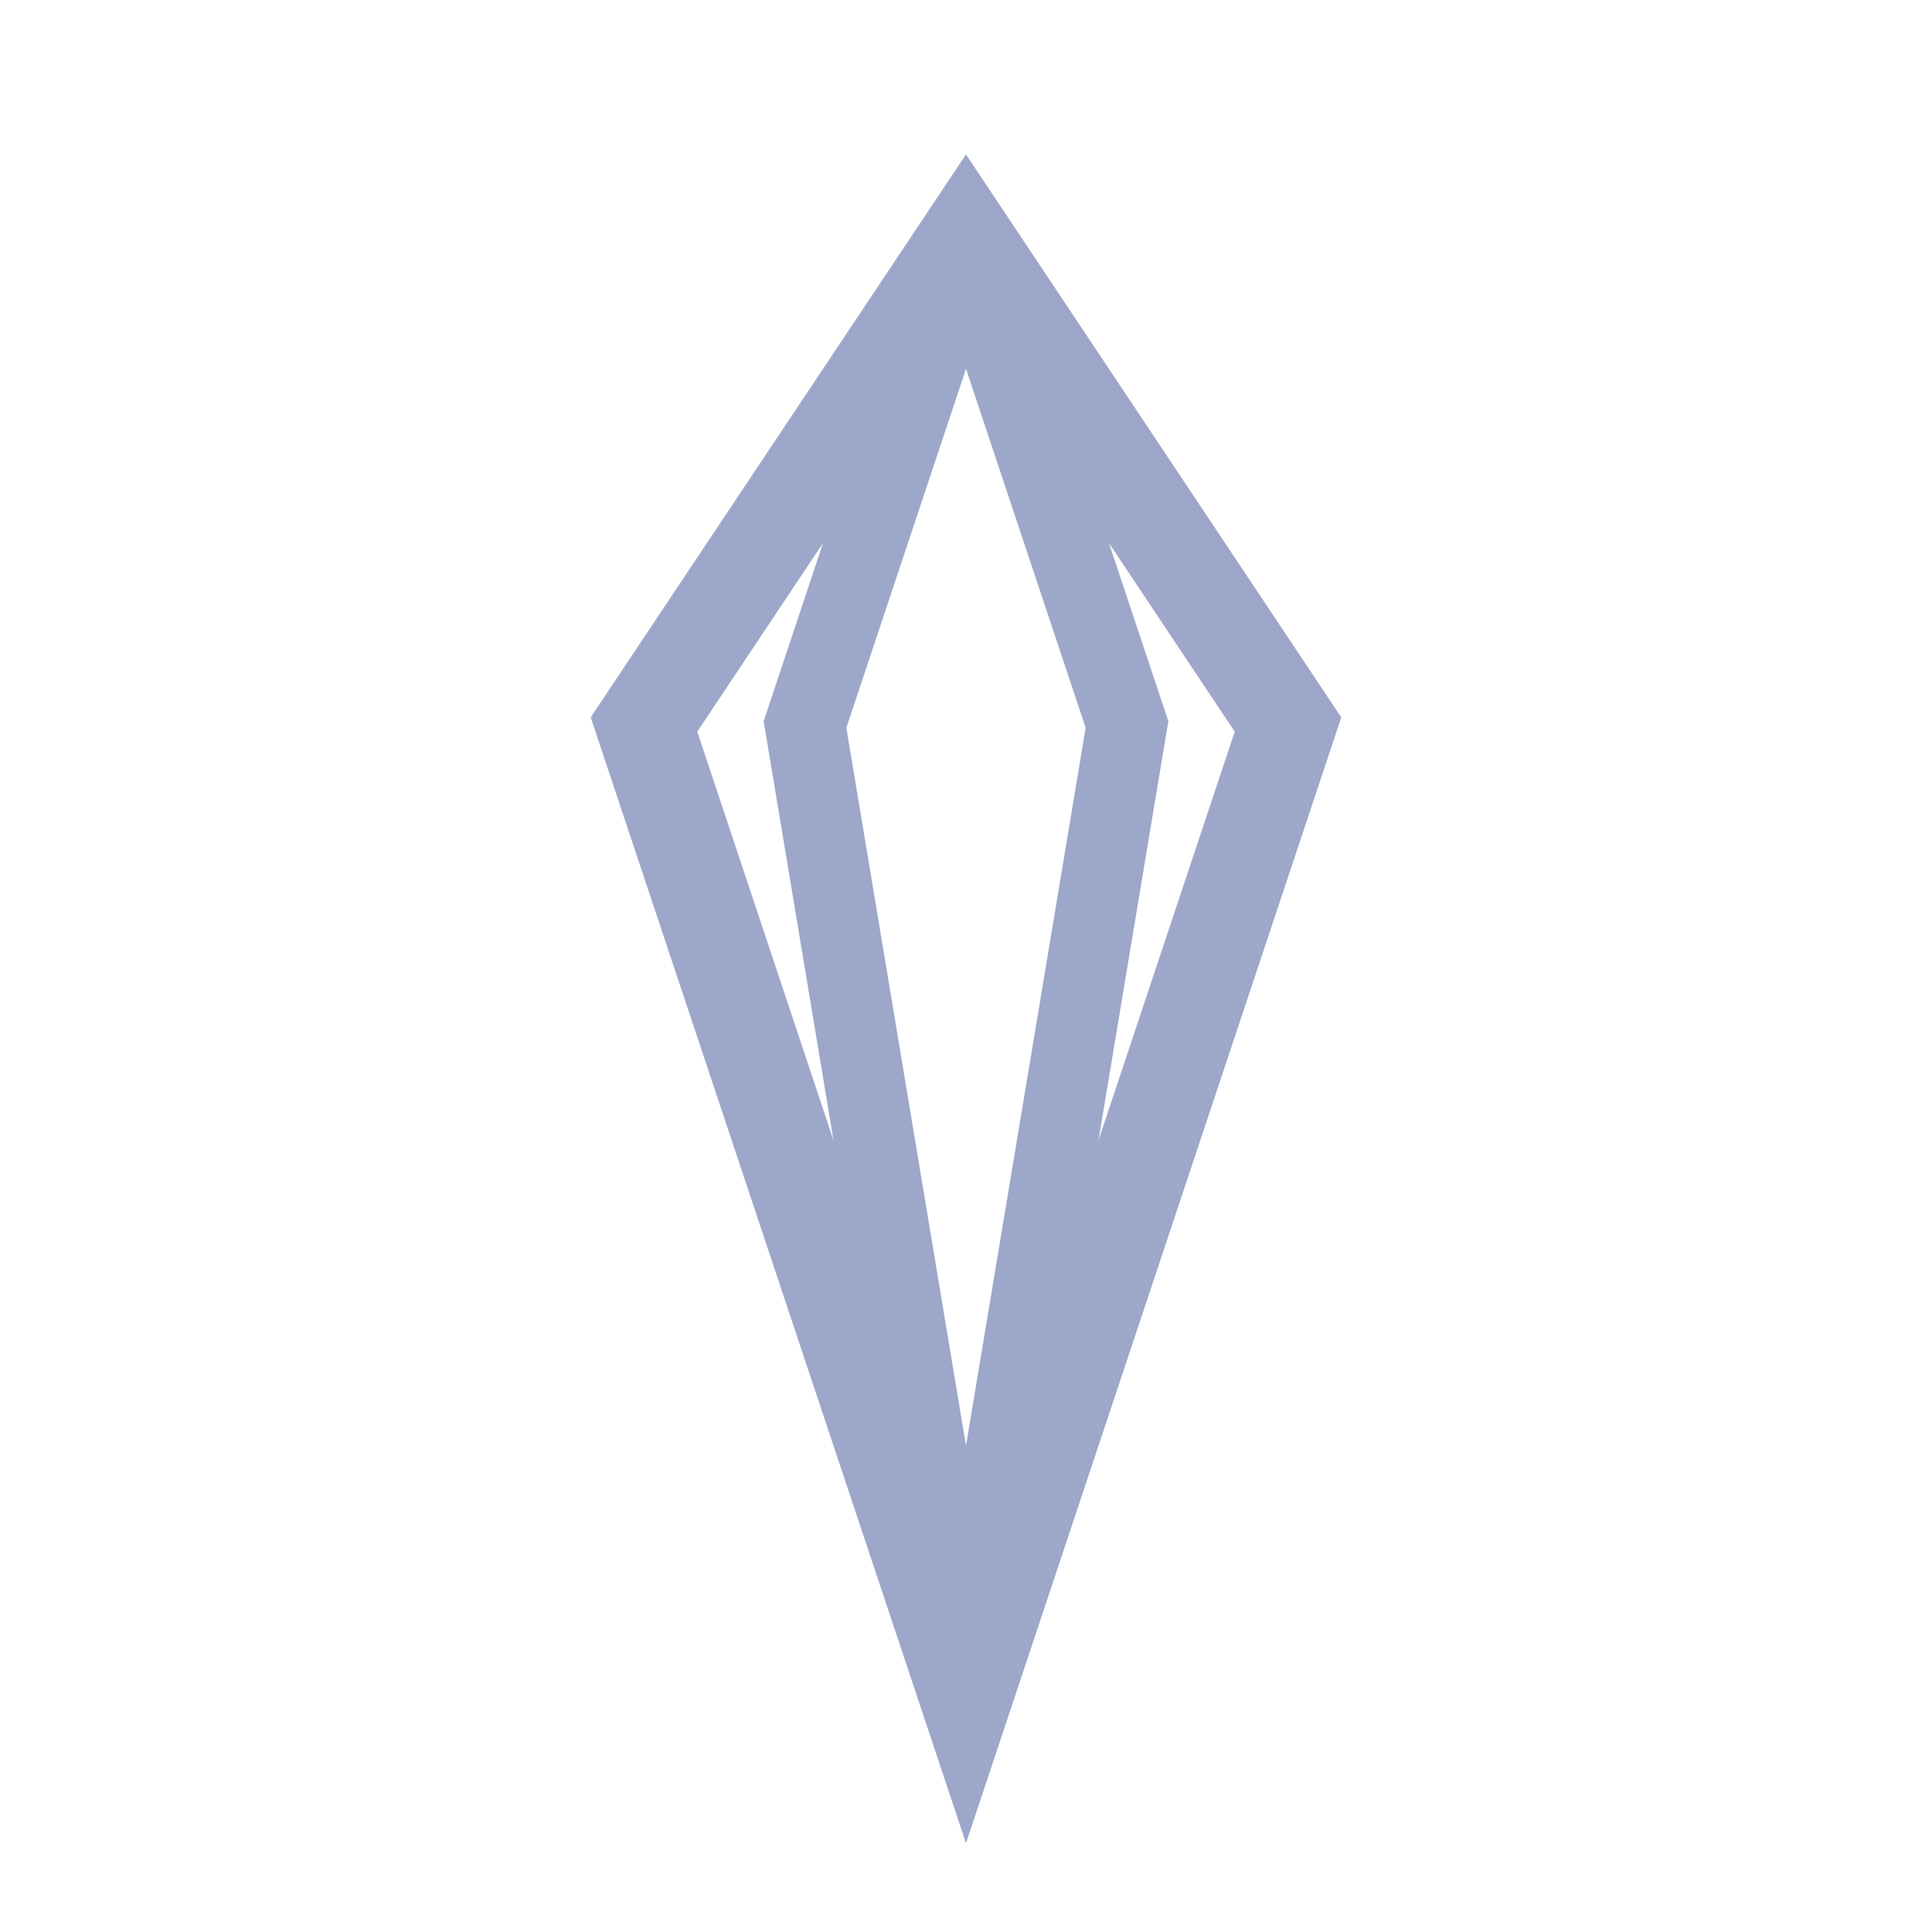 <svg width="24" height="24" viewBox="0 0 24 24" xmlns="http://www.w3.org/2000/svg">
  <polygon points="12,3 16,9 12,21 8,9" fill="none" stroke="#9CA7C9" stroke-width="1.2"/>
  <path d="M12 3 L14 9 L12 21" fill="none" stroke="#9CA7C9" stroke-width="1"/>
  <path d="M12 3 L10 9 L12 21" fill="none" stroke="#9CA7C9" stroke-width="1"/>
</svg>
